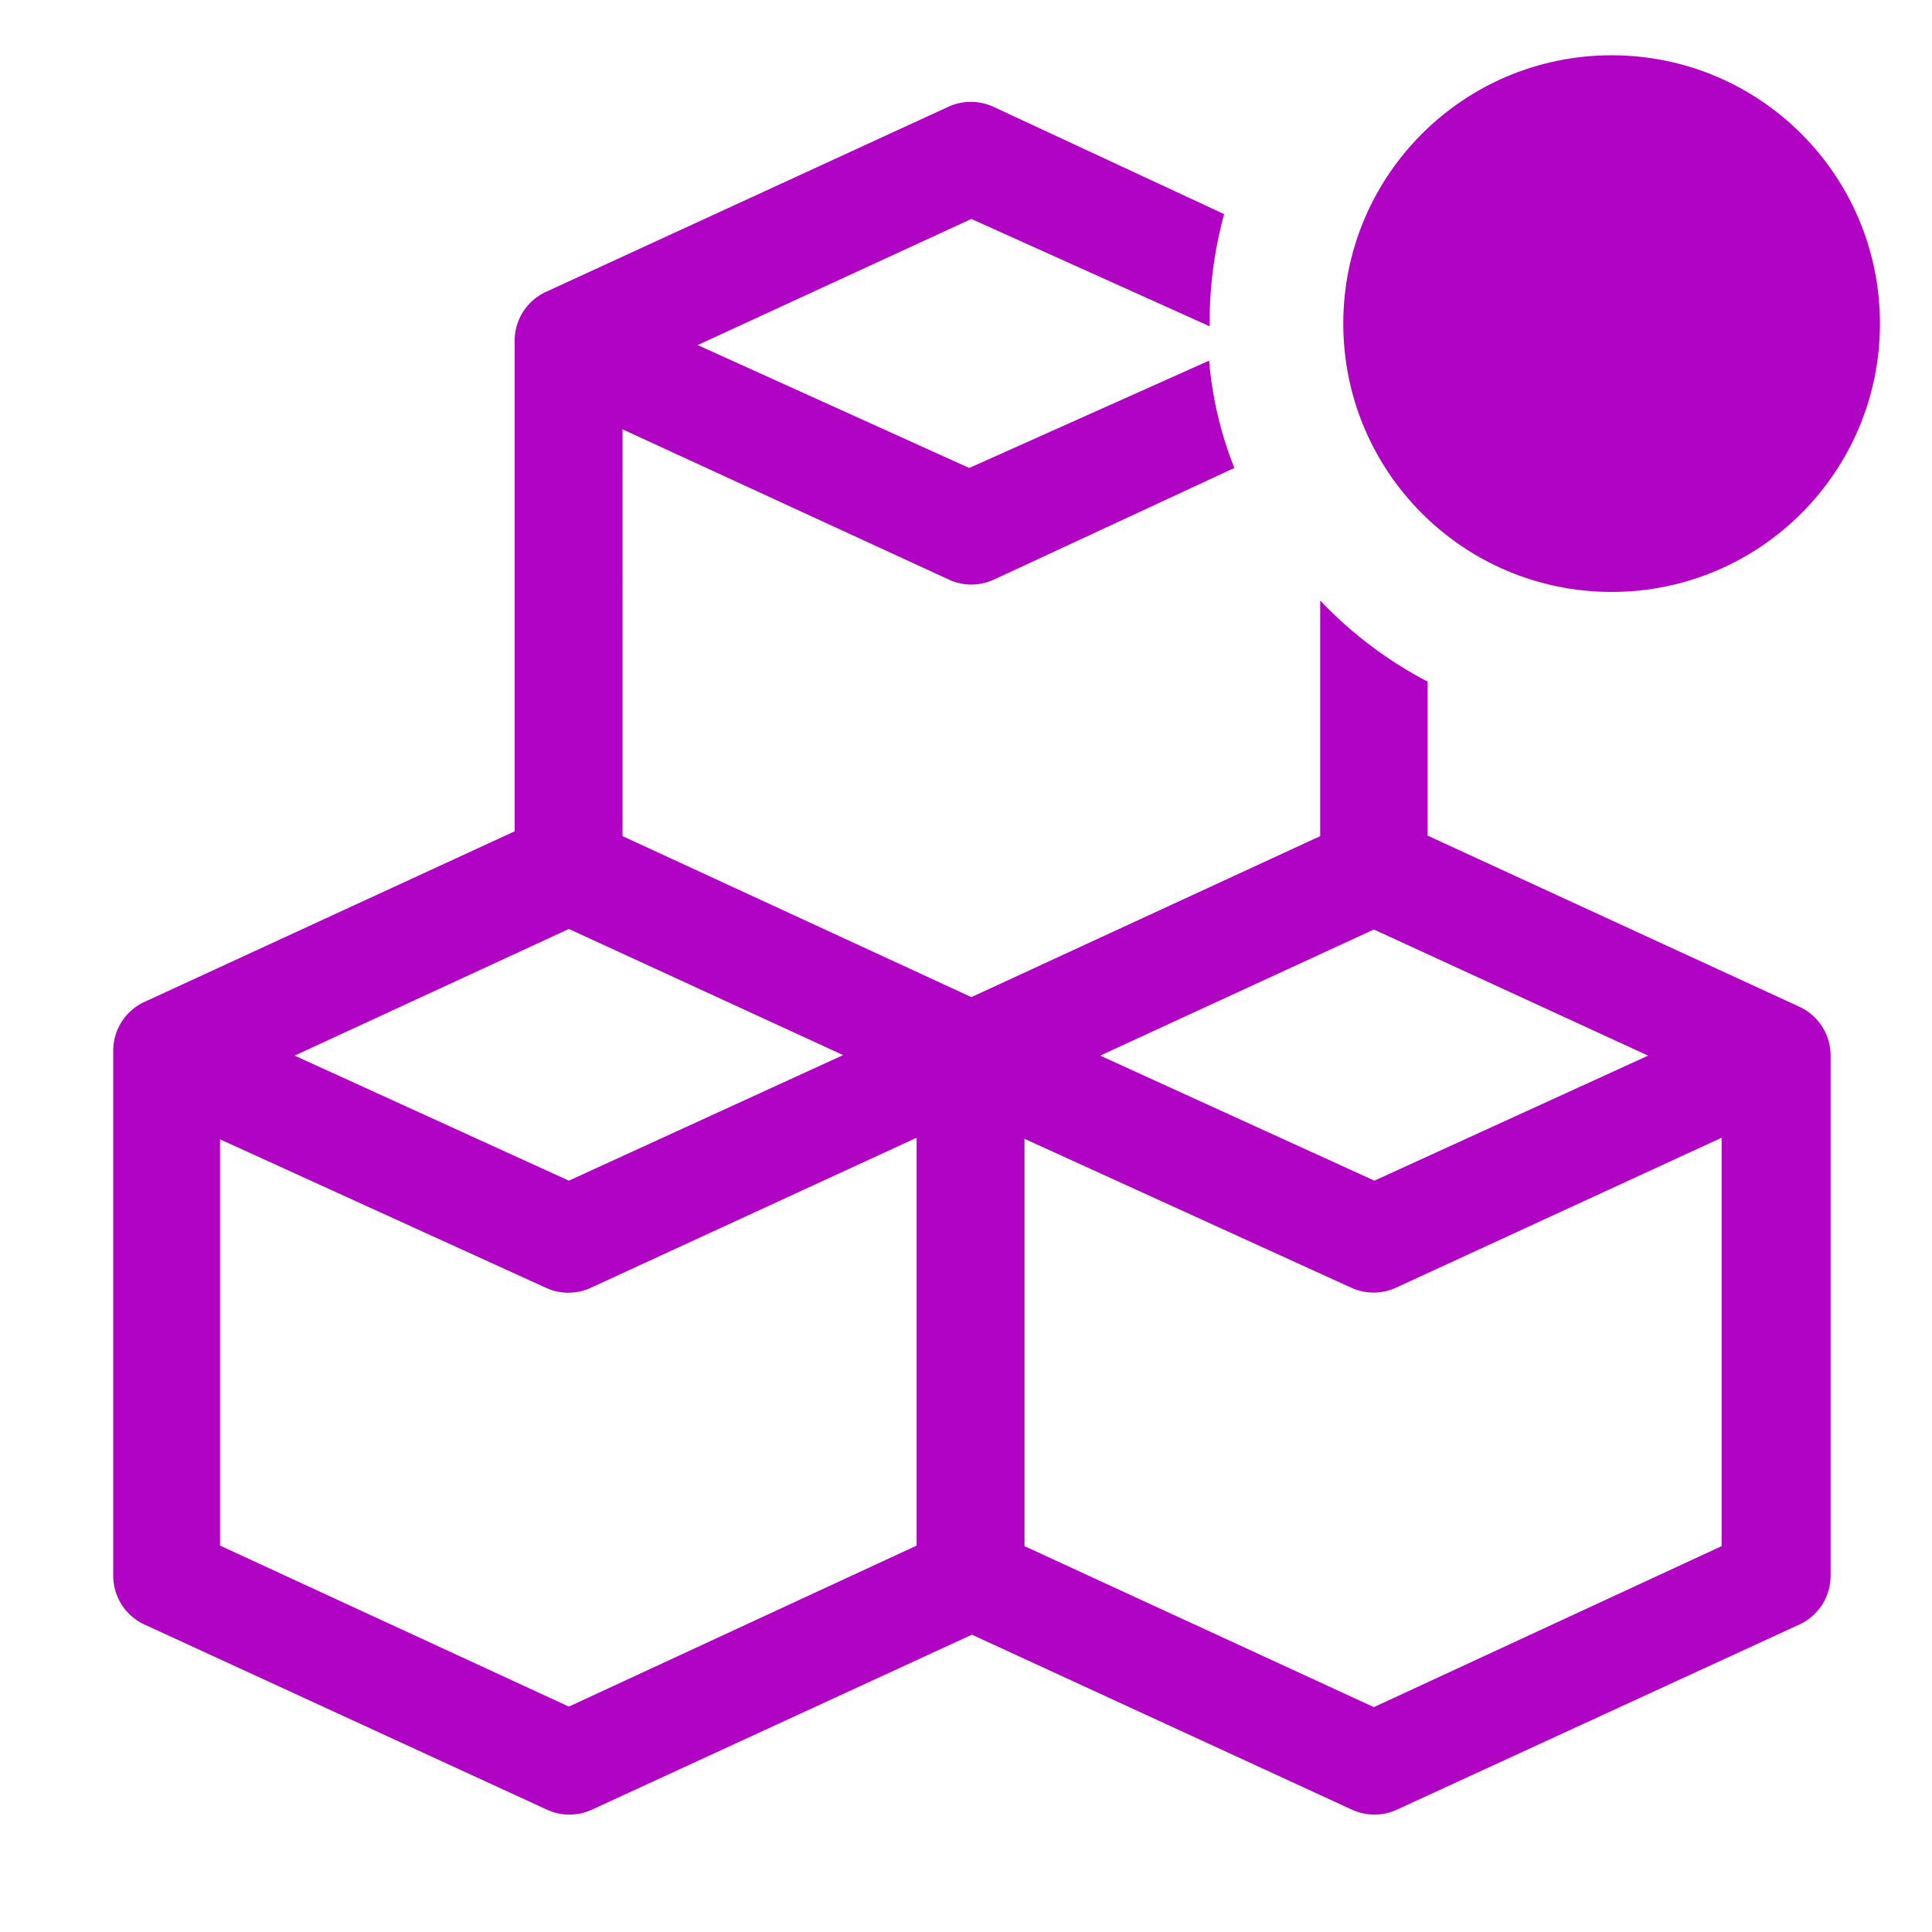<?xml version="1.0" encoding="UTF-8"?> <svg xmlns="http://www.w3.org/2000/svg" width="48" height="48" viewBox="0 0 36 36"><path fill="#b003c4" d="m33.53 18.76l-6.93-3.19V12.7a7.6 7.6 0 0 1-2-1.51v4.39l-6.5 3l-6.5-3V8l6.08 2.8a1 1 0 0 0 .84 0L23 8.72a7 7 0 0 1-.47-2l-4.47 2L13 6.43l5.1-2.35l4.44 2v-.09a7.6 7.6 0 0 1 .27-2l-4.3-2a1 1 0 0 0-.84 0l-7.5 3.45a1 1 0 0 0-.58.91v9.14l-6.9 3.18a1 1 0 0 0-.58.91v9.78a1 1 0 0 0 .58.91l7.5 3.45a1 1 0 0 0 .84 0l7.08-3.26l7.08 3.26a1 1 0 0 0 .84 0l7.5-3.45a1 1 0 0 0 .58-.91v-9.69a1 1 0 0 0-.58-.91M10.6 17.31l5.11 2.35L10.6 22l-5.11-2.33Zm0 14.49l-6.5-3v-7.57L10.18 24a1 1 0 0 0 .82 0l6.08-2.8v7.6Zm15-14.48l5.11 2.35l-5.1 2.33l-5.11-2.33Zm0 14.49l-6.51-3v-7.59l6.1 2.78a1 1 0 0 0 .81 0l6.08-2.8v7.61Z" class="clr-i-outline--badged clr-i-outline-path-1--badged"></path><circle cx="30.03" cy="6.03" r="5" fill="#b003c4" class="clr-i-outline--badged clr-i-outline-path-2--badged clr-i-badge"></circle><path fill="none" d="M0 0h36v36H0z"></path></svg> 